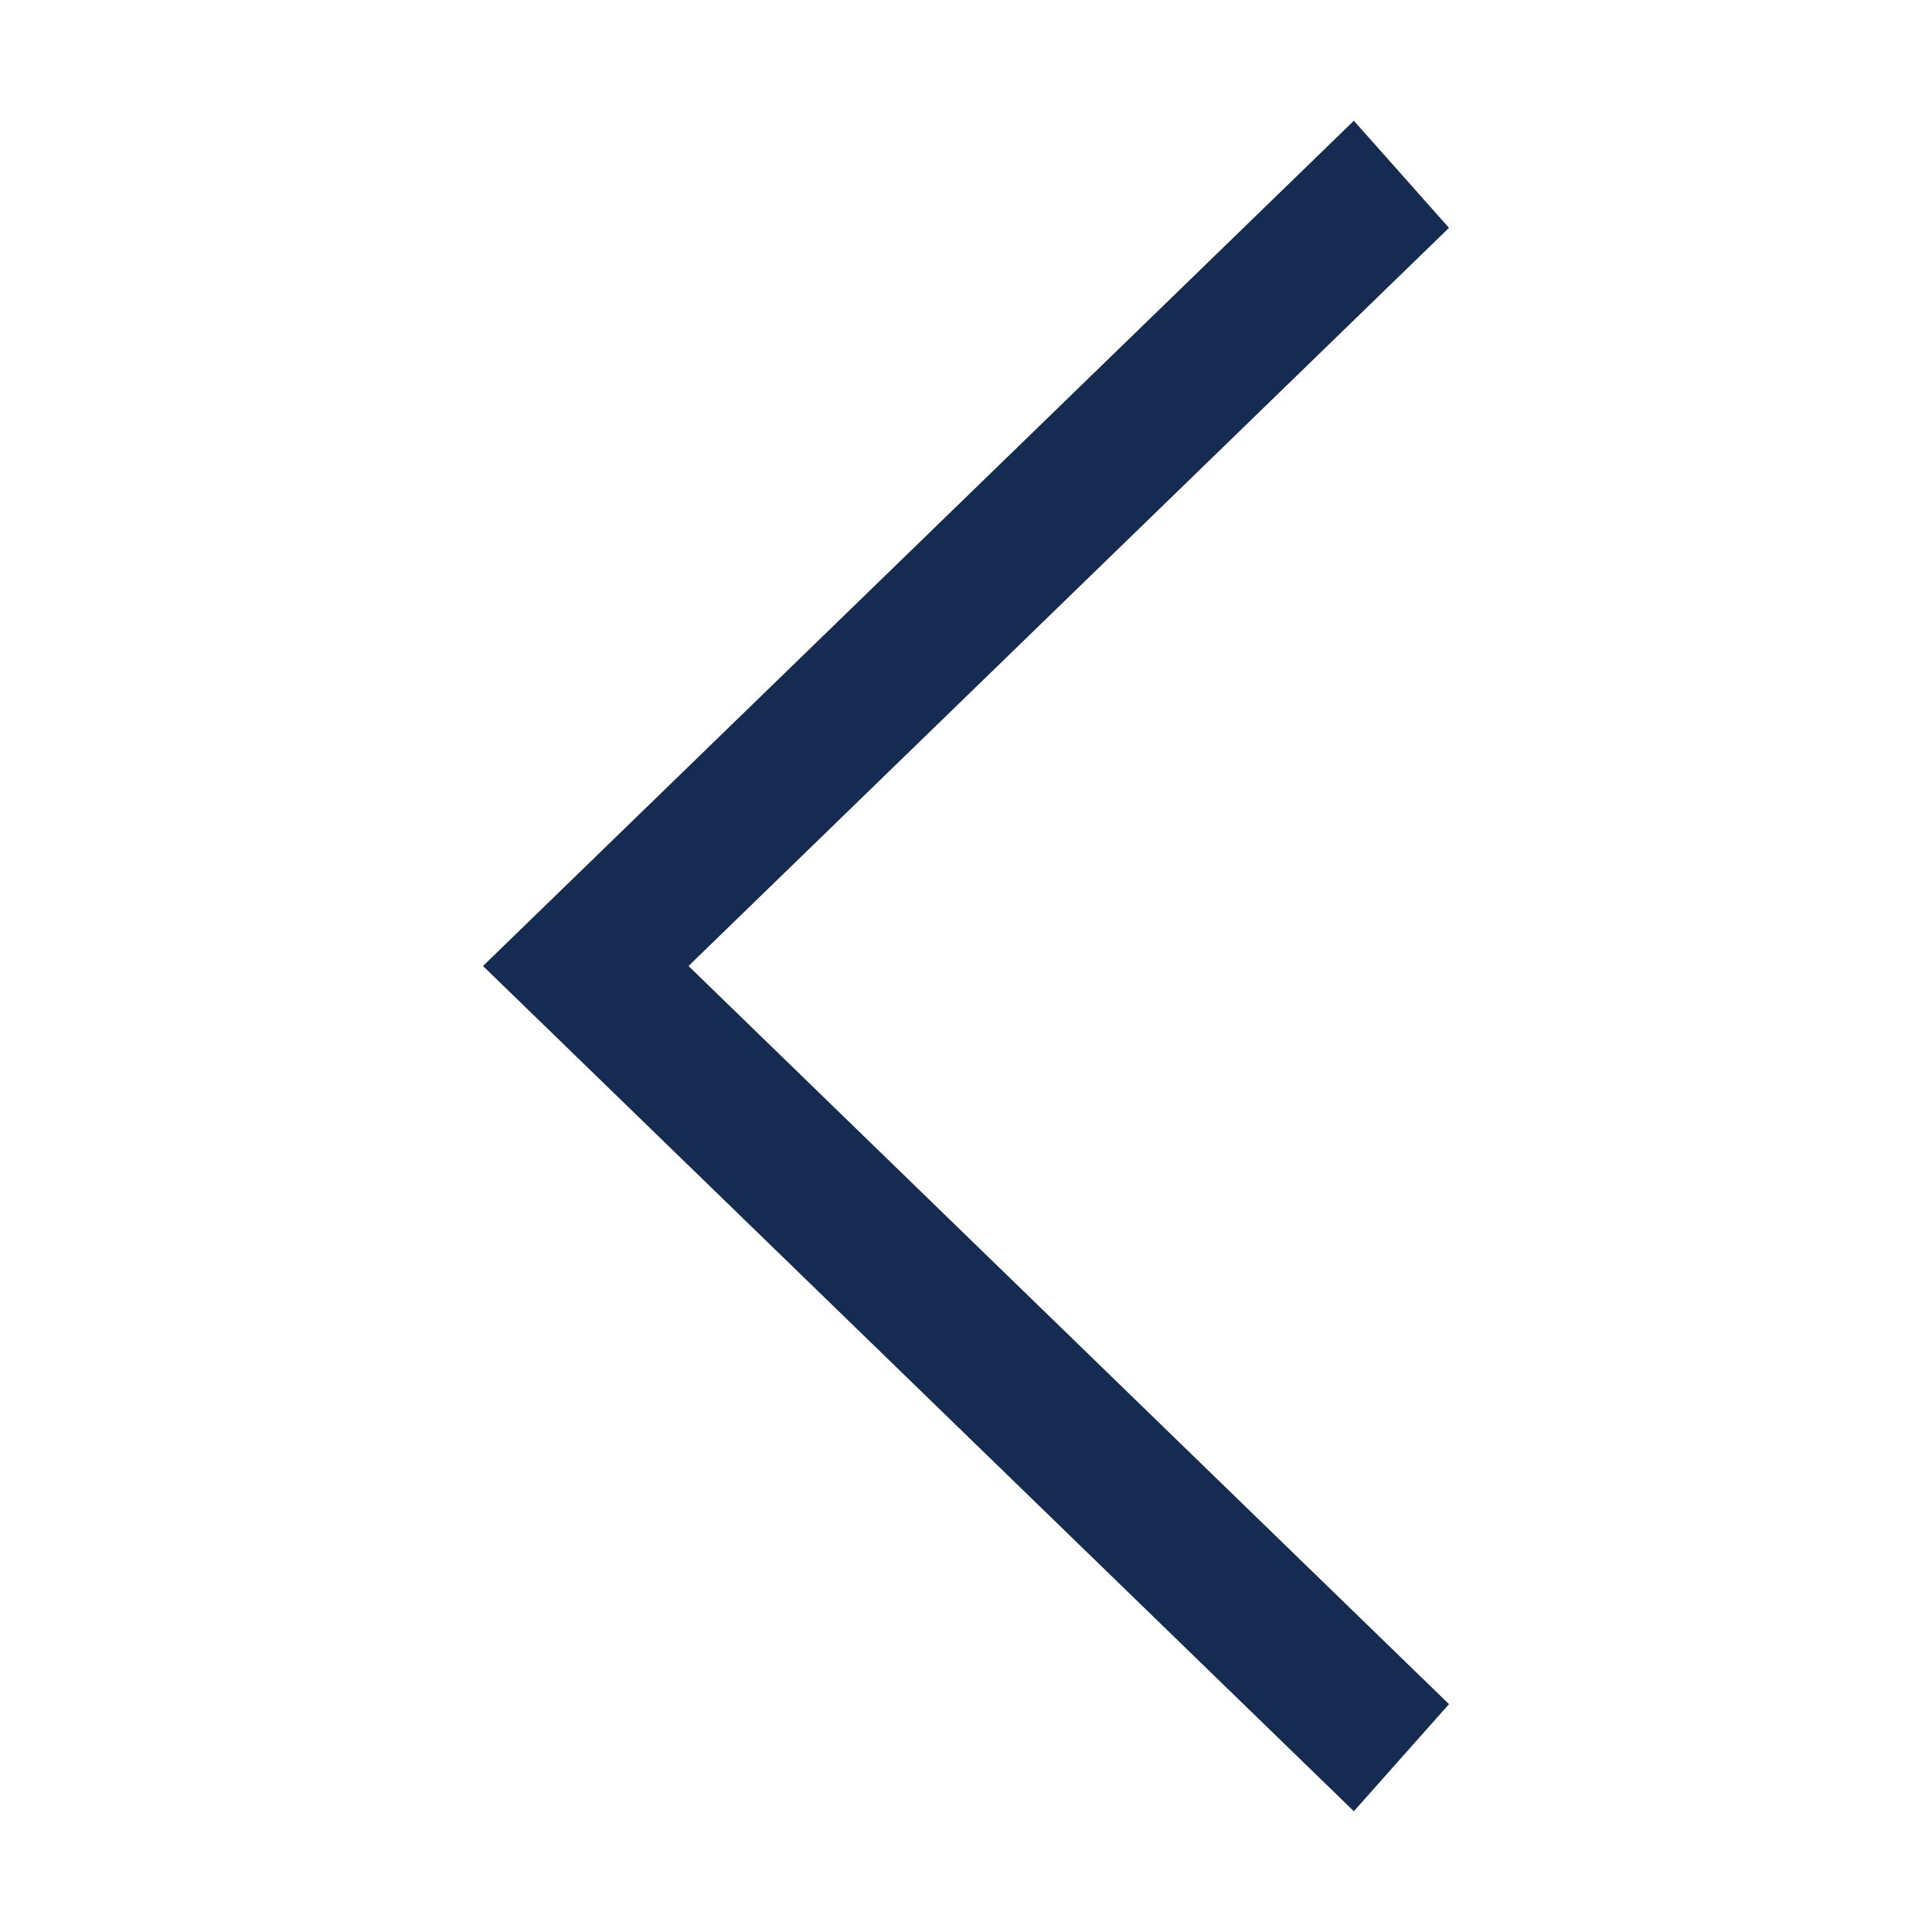 <?xml version="1.0" encoding="utf-8"?>
<svg width="800px" height="800px" viewBox="0 0 1024 1024" class="icon"  version="1.1" xmlns="http://www.w3.org/2000/svg">
<path d="M768 903.232l-50.432 56.768L256 512l461.568-448 50.432 56.768L364.928 512z" fill="#152b51" />
</svg>